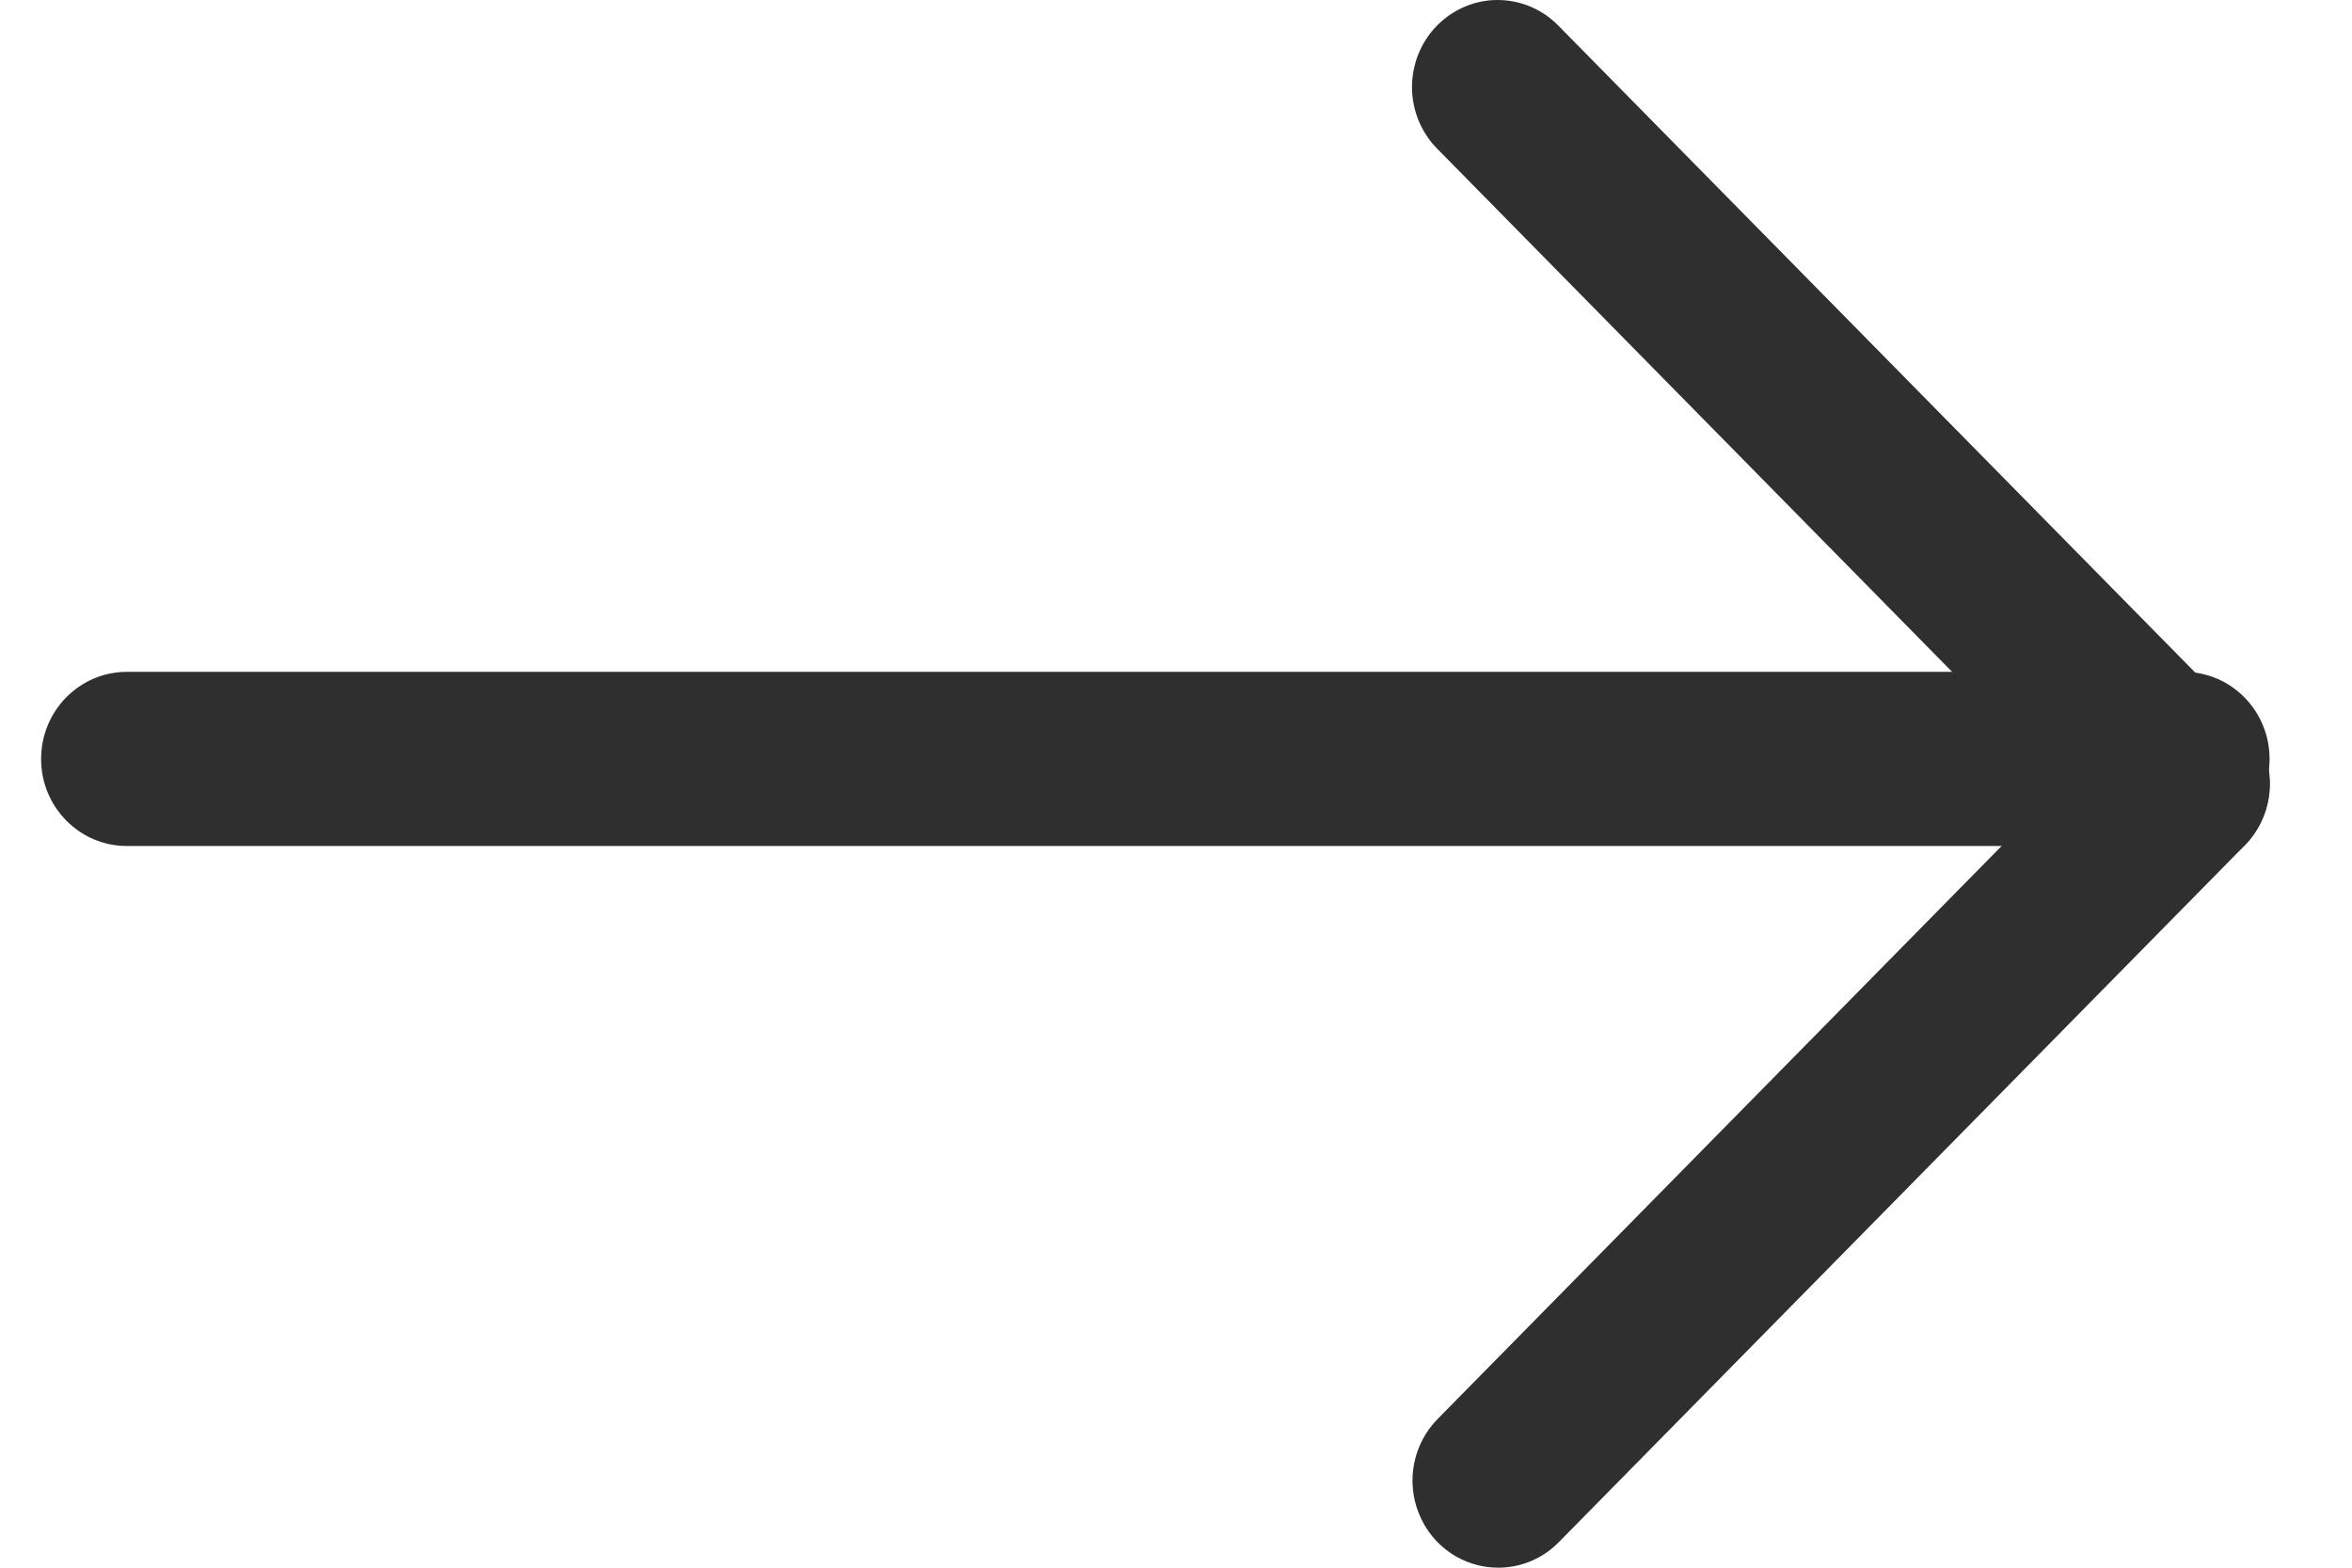 <?xml version="1.0" encoding="UTF-8"?> <svg xmlns="http://www.w3.org/2000/svg" width="21" height="14" viewBox="0 0 21 14" fill="none"> <path d="M19.498 7.555H1.132C0.71 7.555 0.367 7.207 0.367 6.778C0.367 6.348 0.71 6 1.132 6H19.498C19.921 6 20.264 6.348 20.264 6.778C20.264 7.207 19.921 7.555 19.498 7.555Z" fill="#2F2F2F"></path> <path d="M13.377 14C13.067 14 12.788 13.811 12.67 13.52C12.551 13.229 12.617 12.895 12.835 12.673L18.957 6.452C19.101 6.305 19.296 6.221 19.5 6.221C19.704 6.22 19.899 6.302 20.044 6.449C20.188 6.595 20.268 6.794 20.267 7.001C20.267 7.208 20.185 7.406 20.04 7.552L13.918 13.772C13.774 13.919 13.58 14 13.377 14Z" fill="#2F2F2F"></path> <path d="M19.498 7.779C19.295 7.78 19.101 7.698 18.957 7.552L12.835 1.331C12.69 1.186 12.608 0.987 12.607 0.78C12.607 0.573 12.687 0.374 12.831 0.228C12.976 0.081 13.171 -0.001 13.375 6.79618e-06C13.579 0.001 13.774 0.084 13.917 0.232L20.039 6.452C20.258 6.674 20.324 7.009 20.205 7.299C20.087 7.59 19.808 7.779 19.498 7.779Z" fill="#2F2F2F"></path> </svg> 